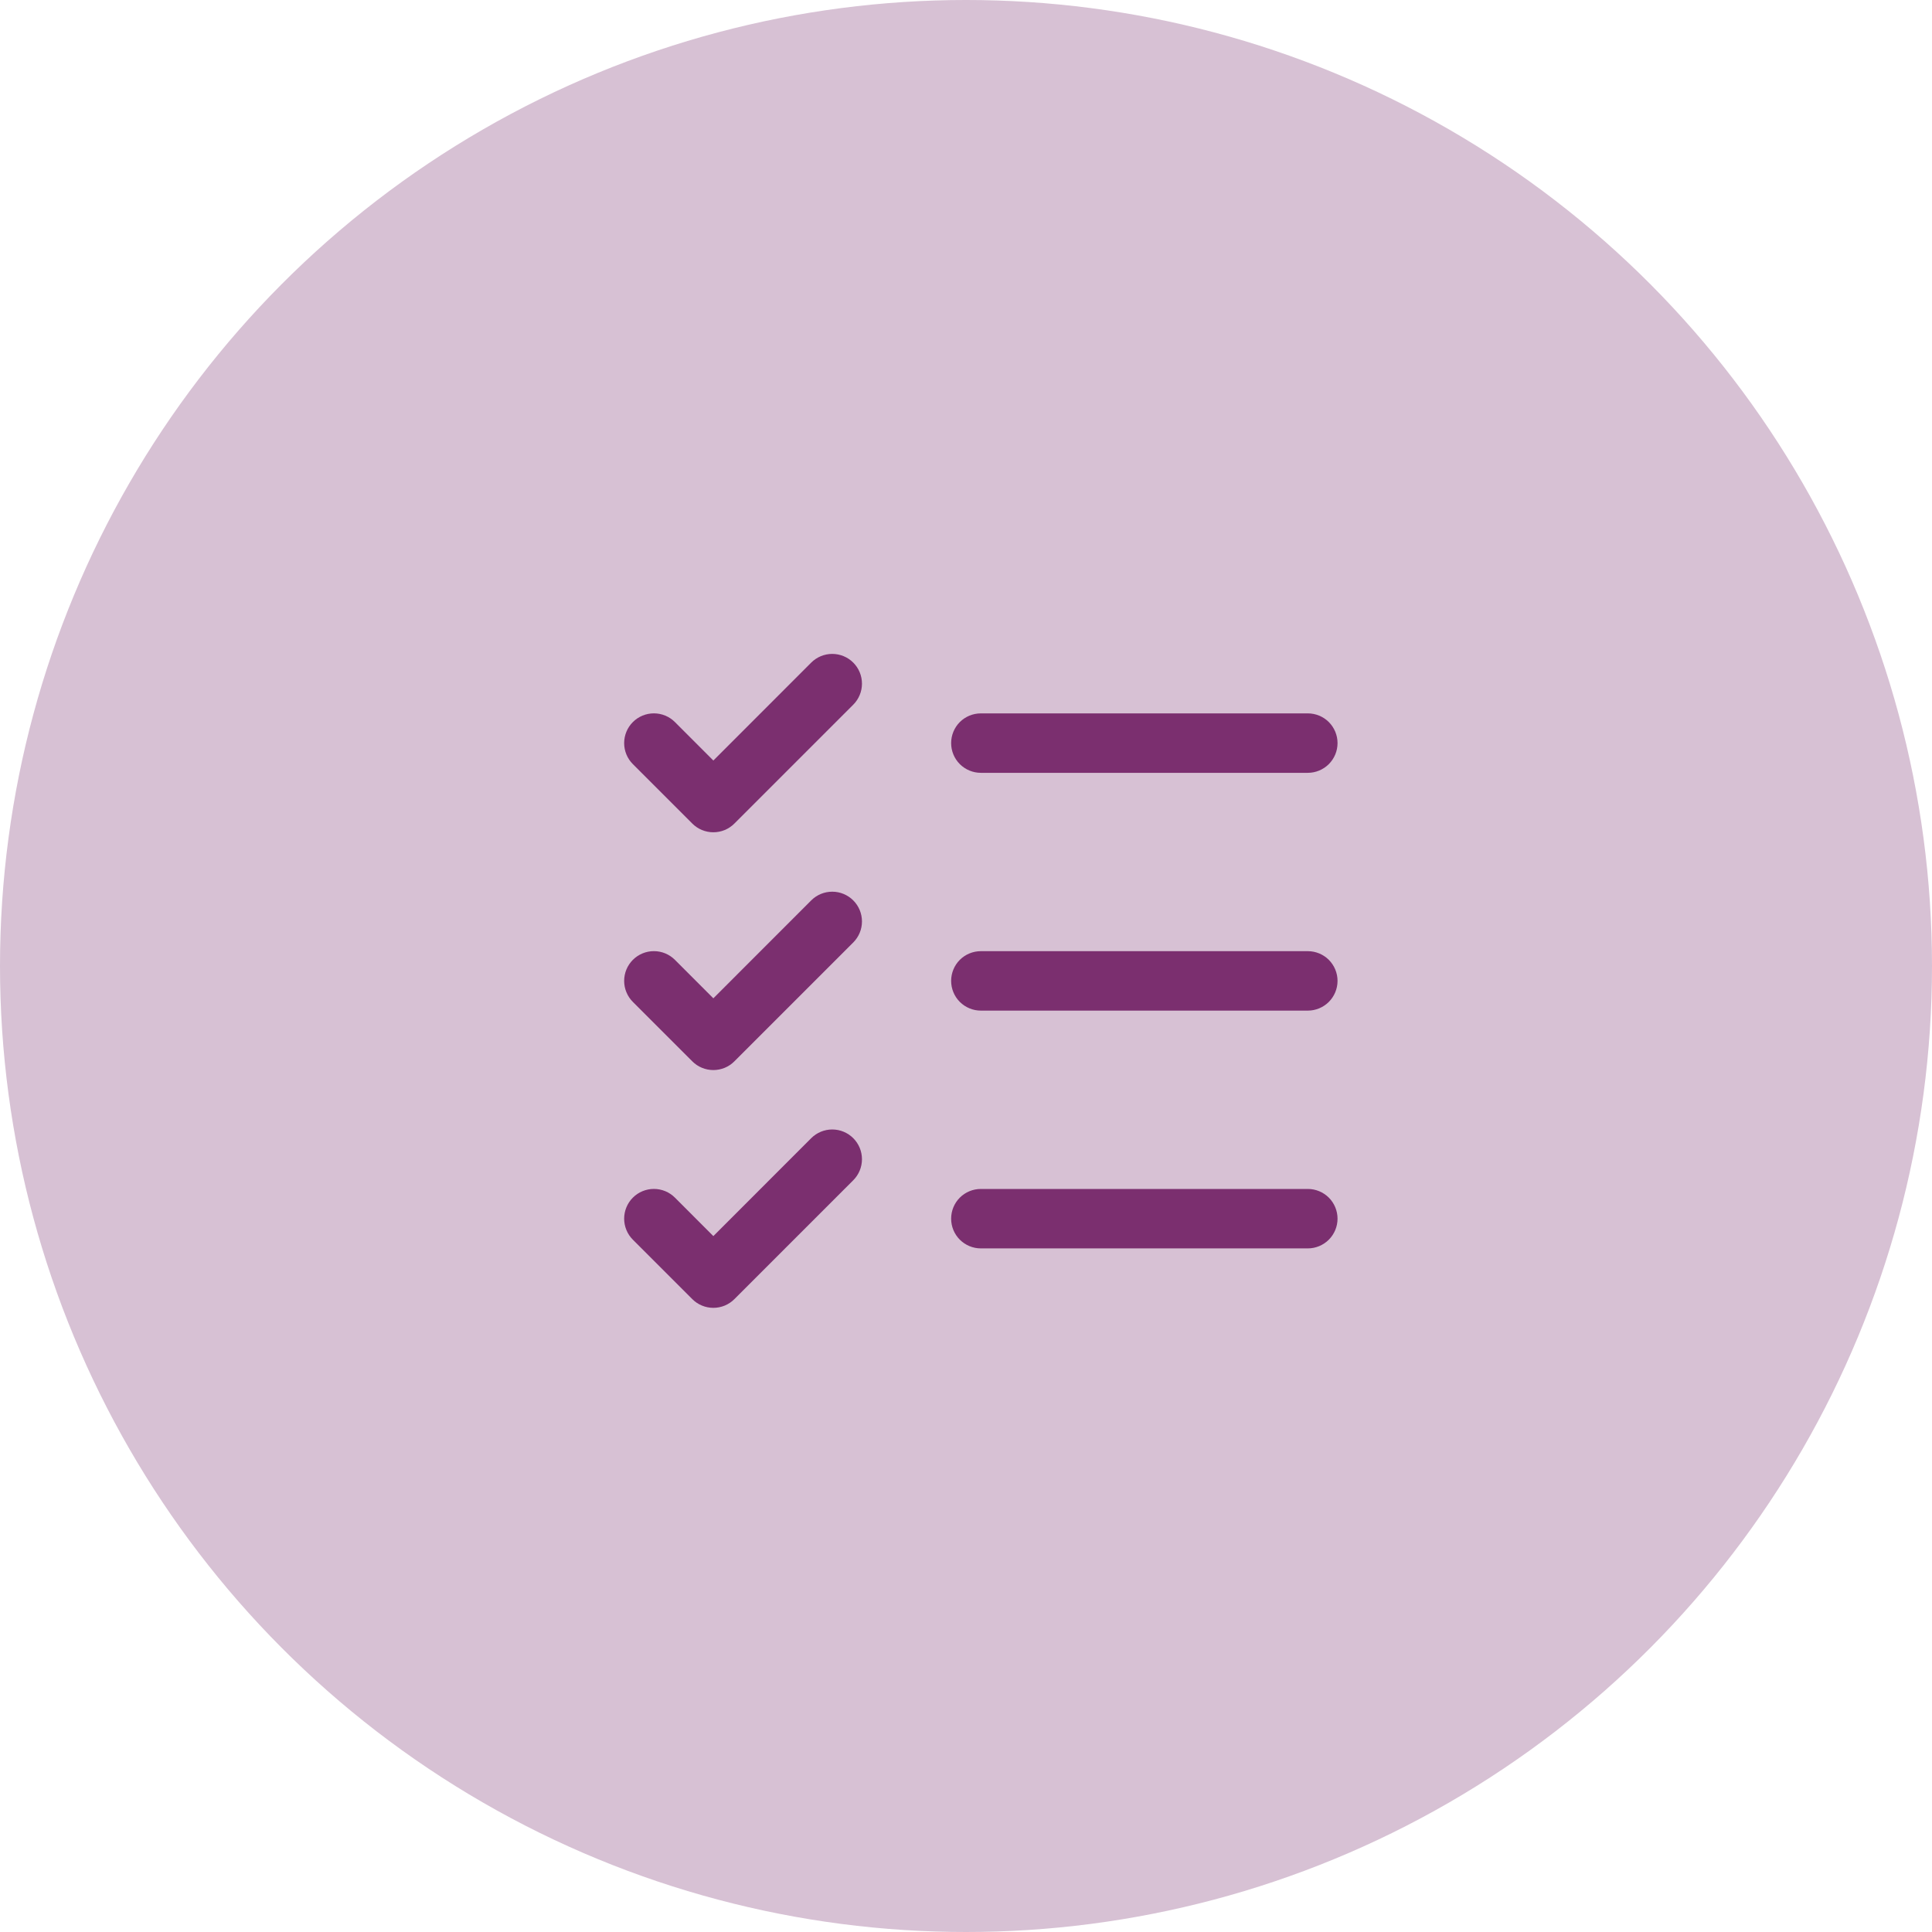<svg width="65" height="65" viewBox="0 0 65 65" fill="none" xmlns="http://www.w3.org/2000/svg">
<circle cx="32.5" cy="32.5" r="32.5" fill="#D7C1D4"/>
<path d="M45 33.001C45 33.266 44.894 33.52 44.707 33.708C44.519 33.895 44.265 34.001 44 34.001H33C32.734 34.001 32.48 33.895 32.292 33.708C32.105 33.52 32 33.266 32 33.001C32 32.735 32.105 32.481 32.292 32.293C32.48 32.106 32.734 32.001 33 32.001H44C44.265 32.001 44.519 32.106 44.707 32.293C44.894 32.481 45 32.735 45 33.001ZM33 26.001H44C44.265 26.001 44.519 25.895 44.707 25.708C44.894 25.52 45 25.266 45 25.001C45 24.735 44.894 24.481 44.707 24.293C44.519 24.106 44.265 24.001 44 24.001H33C32.734 24.001 32.48 24.106 32.292 24.293C32.105 24.481 32 24.735 32 25.001C32 25.266 32.105 25.52 32.292 25.708C32.48 25.895 32.734 26.001 33 26.001ZM44 40.001H33C32.734 40.001 32.48 40.106 32.292 40.293C32.105 40.481 32 40.735 32 41.001C32 41.266 32.105 41.52 32.292 41.708C32.48 41.895 32.734 42.001 33 42.001H44C44.265 42.001 44.519 41.895 44.707 41.708C44.894 41.52 45 41.266 45 41.001C45 40.735 44.894 40.481 44.707 40.293C44.519 40.106 44.265 40.001 44 40.001ZM27.292 22.293L24 25.587L22.707 24.293C22.519 24.105 22.265 24 22 24C21.734 24 21.48 24.105 21.292 24.293C21.104 24.481 20.999 24.735 20.999 25.001C20.999 25.266 21.104 25.52 21.292 25.708L23.292 27.708C23.385 27.801 23.495 27.875 23.617 27.925C23.738 27.975 23.868 28.001 24 28.001C24.131 28.001 24.261 27.975 24.383 27.925C24.504 27.875 24.614 27.801 24.707 27.708L28.707 23.708C28.895 23.52 29 23.266 29 23.001C29 22.735 28.895 22.481 28.707 22.293C28.519 22.105 28.265 22 28 22C27.734 22 27.48 22.105 27.292 22.293ZM27.292 30.293L24 33.587L22.707 32.293C22.519 32.105 22.265 32 22 32C21.734 32 21.48 32.105 21.292 32.293C21.104 32.481 20.999 32.735 20.999 33.001C20.999 33.132 21.025 33.262 21.075 33.383C21.125 33.505 21.199 33.615 21.292 33.708L23.292 35.708C23.385 35.801 23.495 35.875 23.617 35.925C23.738 35.975 23.868 36.001 24 36.001C24.131 36.001 24.261 35.975 24.383 35.925C24.504 35.875 24.614 35.801 24.707 35.708L28.707 31.708C28.895 31.52 29 31.266 29 31.001C29 30.735 28.895 30.481 28.707 30.293C28.519 30.105 28.265 30 28 30C27.734 30 27.48 30.105 27.292 30.293ZM27.292 38.293L24 41.587L22.707 40.293C22.614 40.2 22.504 40.126 22.383 40.076C22.261 40.026 22.131 40 22 40C21.868 40 21.738 40.026 21.617 40.076C21.495 40.126 21.385 40.2 21.292 40.293C21.199 40.386 21.125 40.496 21.075 40.618C21.025 40.739 20.999 40.869 20.999 41.001C20.999 41.132 21.025 41.262 21.075 41.383C21.125 41.505 21.199 41.615 21.292 41.708L23.292 43.708C23.385 43.801 23.495 43.875 23.617 43.925C23.738 43.975 23.868 44.001 24 44.001C24.131 44.001 24.261 43.975 24.383 43.925C24.504 43.875 24.614 43.801 24.707 43.708L28.707 39.708C28.895 39.52 29 39.266 29 39.001C29 38.735 28.895 38.481 28.707 38.293C28.519 38.105 28.265 38 28 38C27.734 38 27.48 38.105 27.292 38.293Z" fill="#7B2F6F"/>
</svg>

